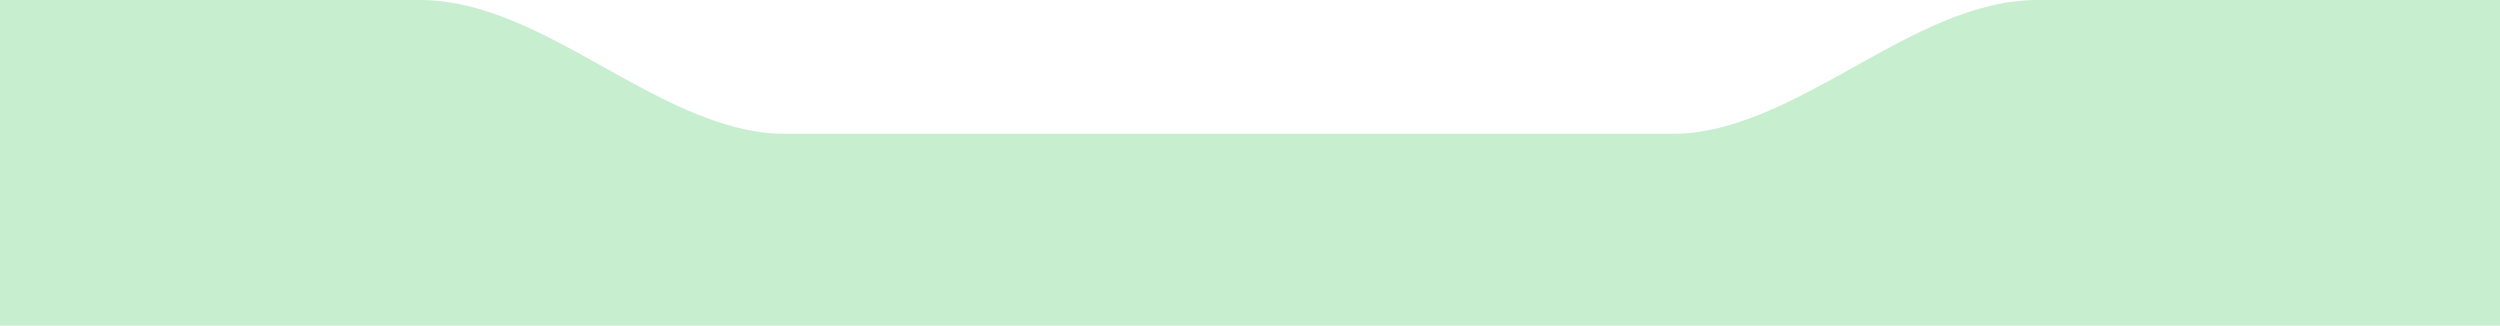 <svg xmlns="http://www.w3.org/2000/svg" width="430" height="56" viewBox="0 0 430 56" fill="none"><path fill-rule="evenodd" clip-rule="evenodd" d="M0 56L430 56L430 0L350.499 -6.9502e-06C339.552 -7.90719e-06 329.225 5.755 318.883 11.518L318.882 11.519L318.88 11.52C310.245 16.332 301.601 21.15 292.579 22.625C291.071 22.872 289.523 23 287.945 23L134.738 23C133.16 23 131.611 22.872 130.104 22.625C121.082 21.15 112.438 16.332 103.803 11.52L103.801 11.519C93.46 5.756 83.132 -3.03241e-05 72.186 -3.12811e-05L4.89568e-06 -3.75918e-05L0 56Z" fill="#C7EFCF"></path></svg>